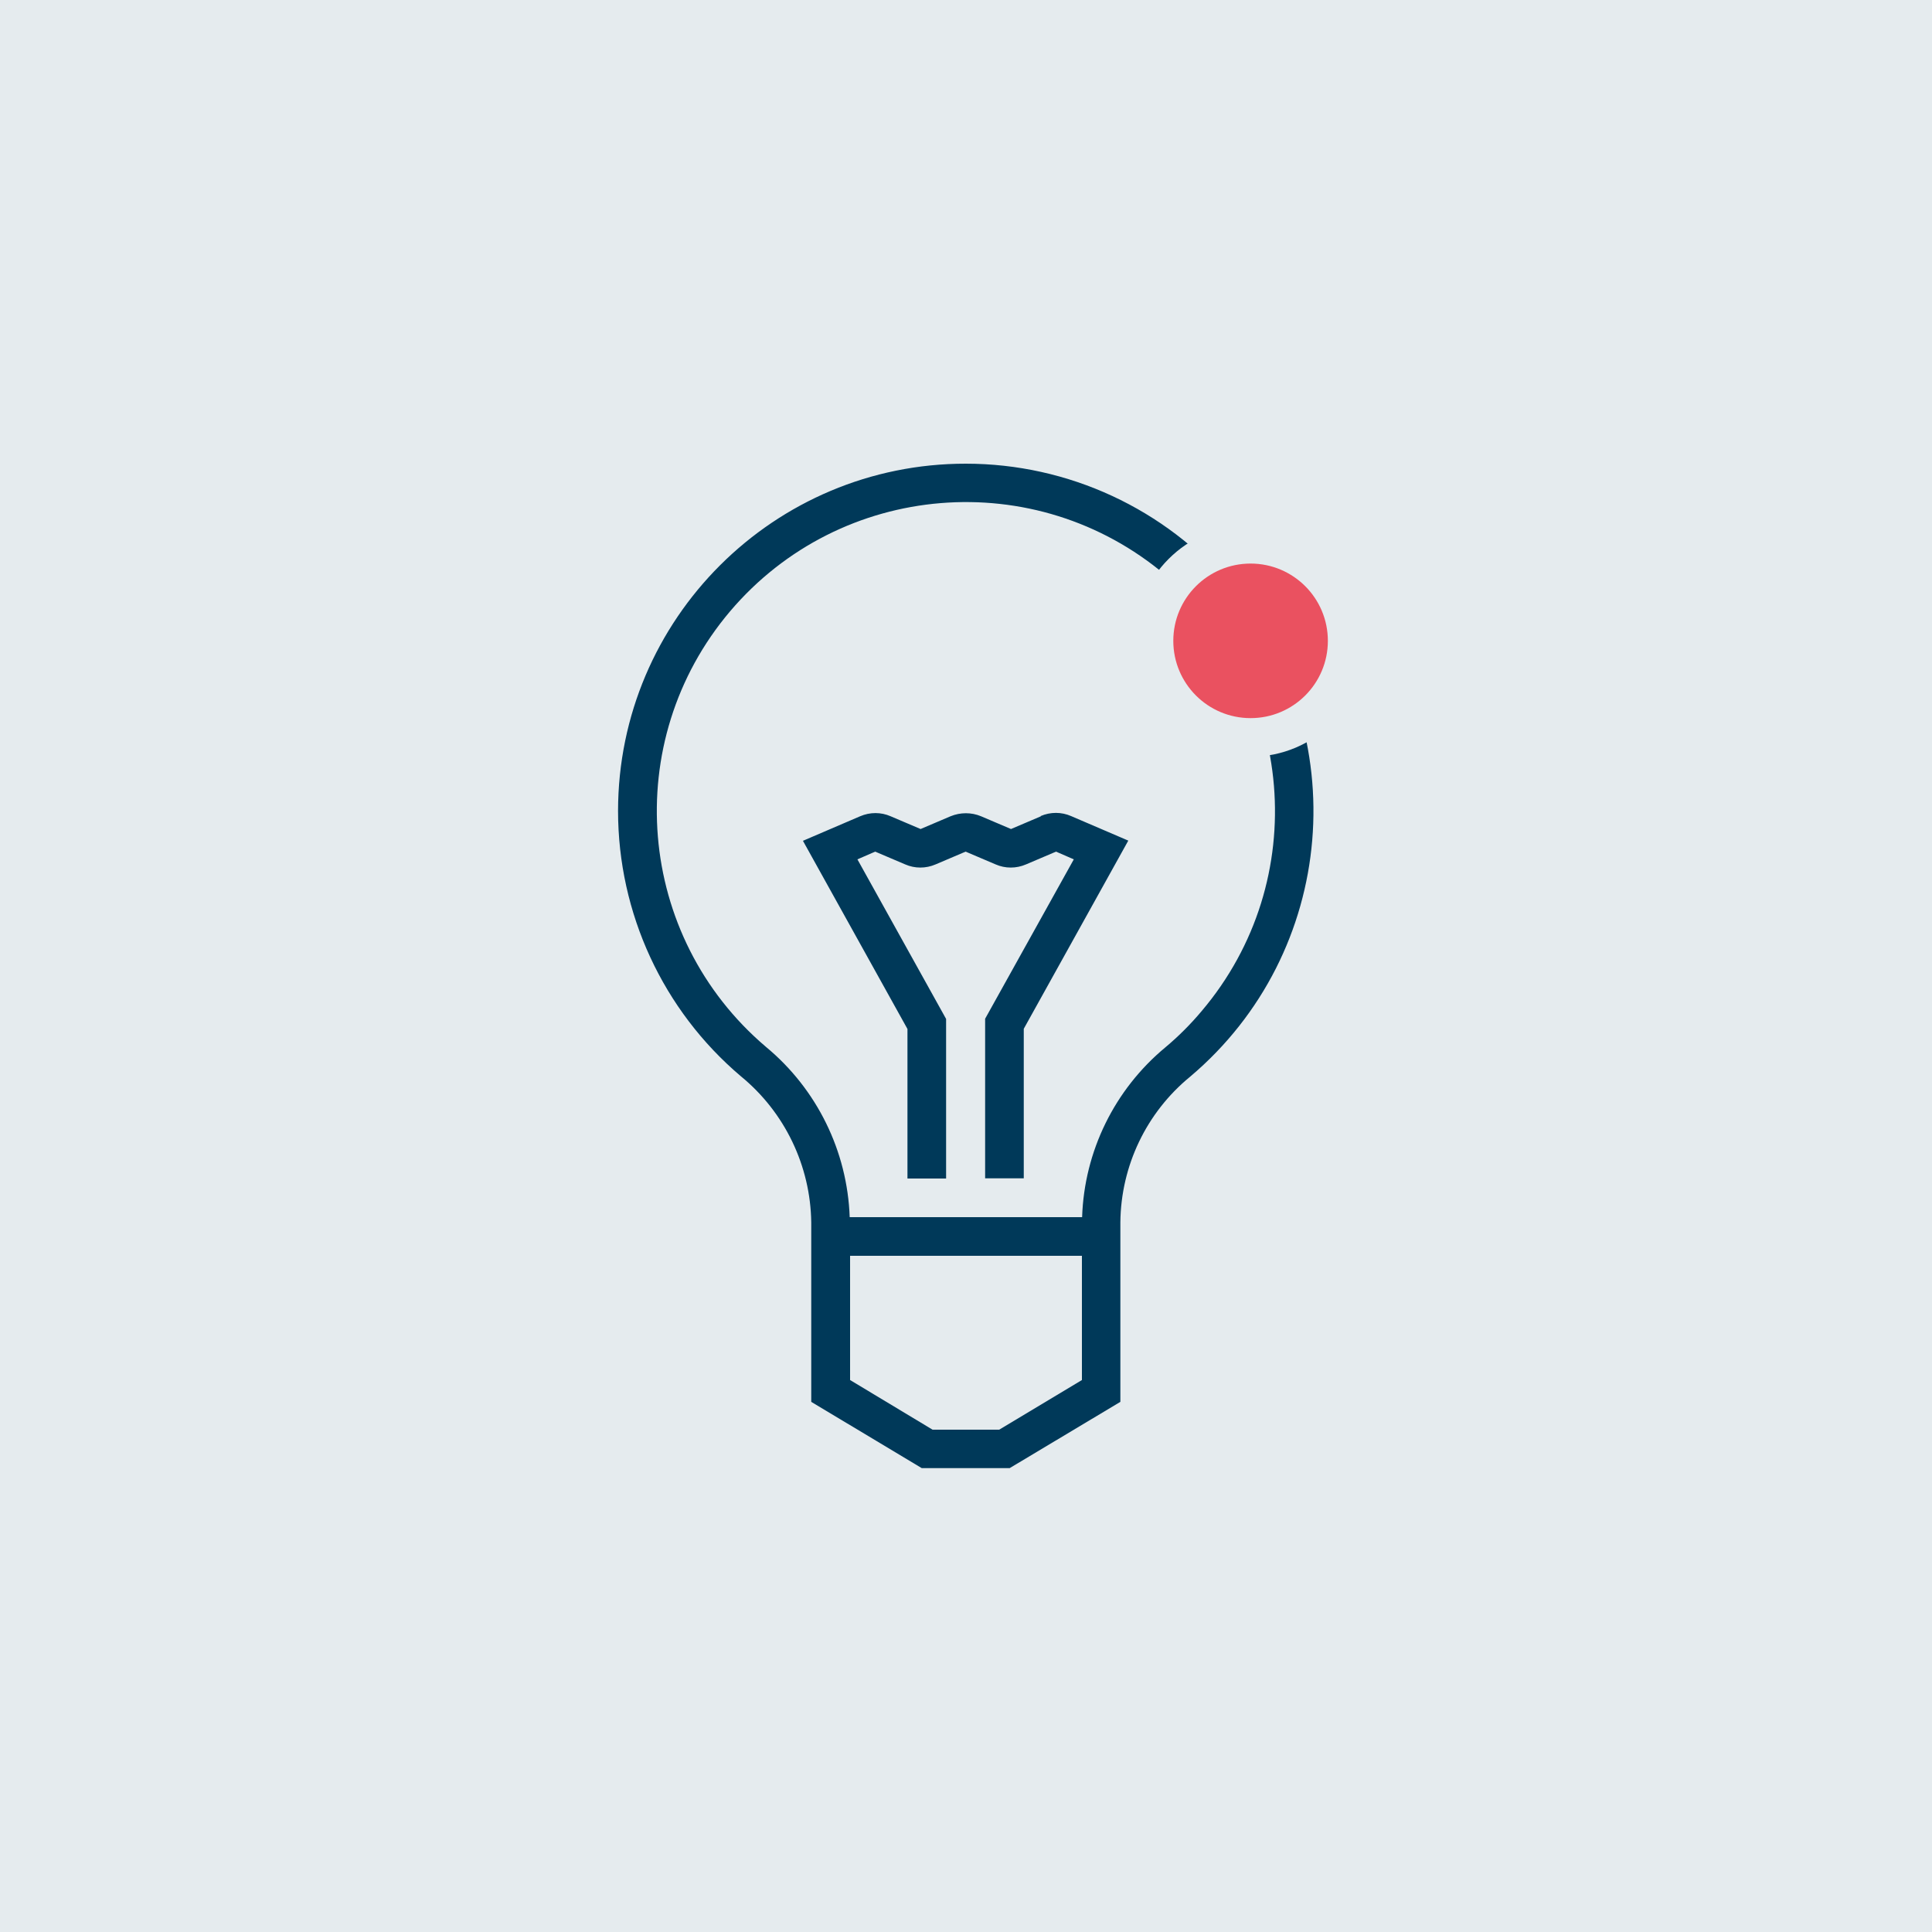 <?xml version="1.0" encoding="UTF-8"?>
<svg xmlns="http://www.w3.org/2000/svg" viewBox="0 0 100 100">
  <defs>
    <style>
      .cls-1 {
        fill: #003959;
      }

      .cls-1, .cls-2, .cls-3 {
        stroke-width: 0px;
      }

      .cls-2 {
        fill: #ea5160;
      }

      .cls-3 {
        fill: #e5ebee;
      }
    </style>
  </defs>
  <g id="Hintergrund">
    <rect class="cls-3" x="0" width="100" height="100"></rect>
  </g>
  <g id="Icon">
    <g id="Gruppe_475" data-name="Gruppe 475">
      <g id="Gruppe_474" data-name="Gruppe 474">
        <path id="Pfad_4326" data-name="Pfad 4326" class="cls-1" d="M50,24c-9.93-.01-18,8.03-18.01,17.97,0,5.29,2.32,10.32,6.36,13.74,2.27,1.86,3.6,4.63,3.64,7.56v9.29l5.72,3.43h4.55l5.73-3.43v-9.3c.03-2.92,1.35-5.68,3.61-7.53,7.59-6.41,8.55-17.76,2.14-25.35-3.42-4.05-8.45-6.38-13.75-6.38M56,71.43l-4.28,2.57h-3.45l-4.27-2.57v-6.43h12v6.43ZM60.32,54.21c-2.63,2.18-4.2,5.38-4.31,8.79h-12.03c-.12-3.42-1.7-6.63-4.33-8.81-6.74-5.72-7.57-15.81-1.86-22.55,5.72-6.74,15.81-7.57,22.55-1.86,6.74,5.72,7.57,15.81,1.86,22.55-.57.68-1.2,1.31-1.88,1.88M53.88,42.25l-1.55.66-1.55-.66c-.5-.21-1.07-.21-1.58,0l-1.55.66-1.55-.66c-.5-.22-1.07-.22-1.58,0l-2.96,1.27,5.41,9.74v7.74h2v-8.26l-4.59-8.26.92-.4,1.55.66c.5.22,1.07.22,1.58,0l1.55-.66,1.55.66c.5.22,1.07.22,1.58,0l1.55-.66.92.4-4.59,8.25v8.26h2v-7.74l5.41-9.74-2.96-1.27c-.5-.22-1.07-.22-1.58,0"></path>
      </g>
    </g>
  </g>
  <g id="Roter_Punkt" data-name="Roter Punkt">
    <g>
      <circle class="cls-2" cx="64.72" cy="33.17" r="5"></circle>
      <path class="cls-3" d="M64.73,29.17c2.21,0,4,1.79,4,4s-1.79,4-4,4-4-1.79-4-4,1.79-4,4-4M64.73,27.17c-3.31,0-6,2.69-6,6s2.69,6,6,6,6-2.69,6-6-2.69-6-6-6h0Z"></path>
    </g>
  </g>
</svg>
